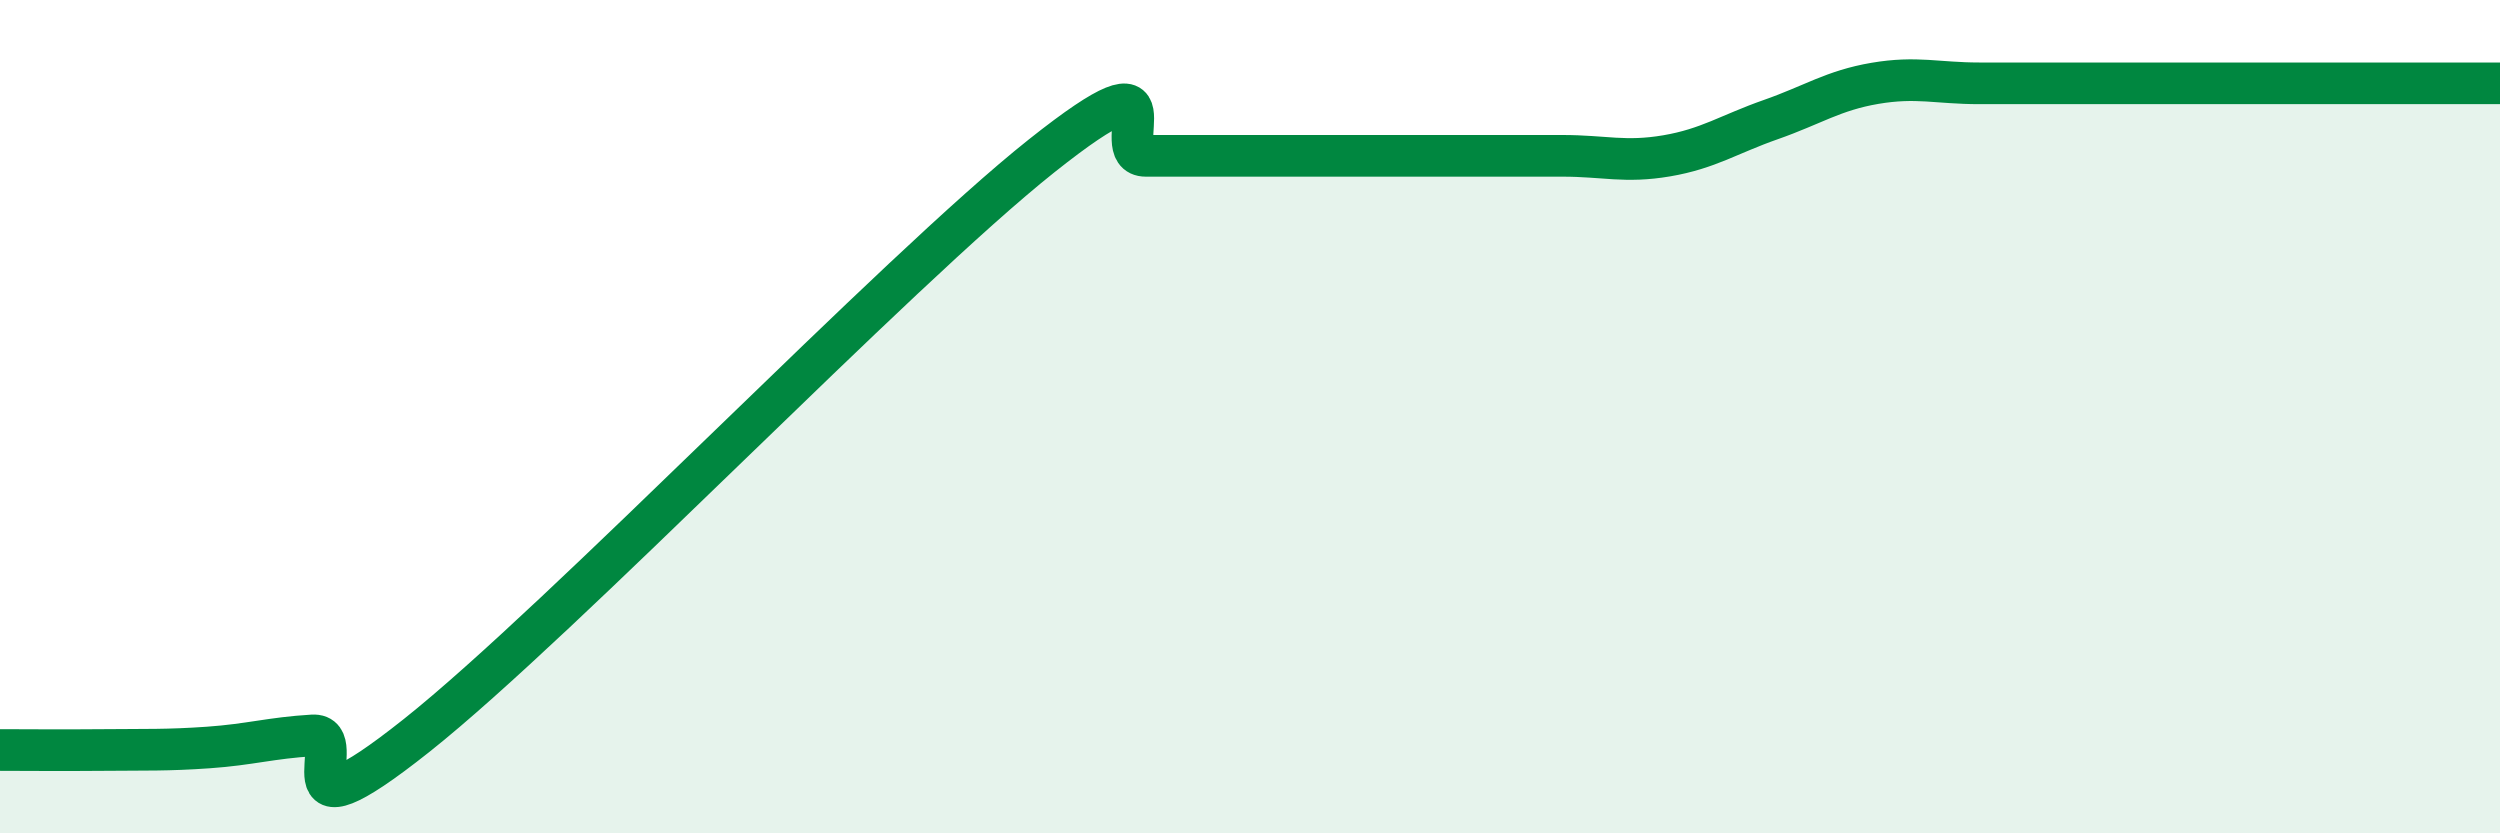 
    <svg width="60" height="20" viewBox="0 0 60 20" xmlns="http://www.w3.org/2000/svg">
      <path
        d="M 0,18 C 0.5,18 1.5,18.01 2.5,18 C 3.5,17.99 4,18.01 5,17.94 C 6,17.87 6.5,17.71 7.5,17.65 C 8.5,17.59 6.5,20.43 10,17.65 C 13.5,14.87 21.5,6.52 25,3.74 C 28.5,0.96 26.5,3.74 27.5,3.74 C 28.5,3.74 29,3.74 30,3.74 C 31,3.74 31.5,3.74 32.5,3.74 C 33.5,3.74 34,3.74 35,3.74 C 36,3.74 36.5,3.74 37.5,3.74 C 38.5,3.74 39,3.91 40,3.74 C 41,3.57 41.5,3.22 42.5,2.87 C 43.5,2.52 44,2.17 45,2 C 46,1.83 46.5,2 47.5,2 C 48.5,2 49,2 50,2 C 51,2 51.5,2 52.5,2 C 53.5,2 53.5,2 55,2 C 56.5,2 59,2 60,2L60 20L0 20Z"
        fill="#008740"
        opacity="0.1"
        stroke-linecap="round"
        stroke-linejoin="round"
      />
      <path
        d="M 0,18 C 0.5,18 1.5,18.01 2.5,18 C 3.5,17.99 4,18.01 5,17.94 C 6,17.87 6.5,17.71 7.5,17.65 C 8.5,17.59 6.5,20.43 10,17.65 C 13.5,14.87 21.5,6.52 25,3.74 C 28.5,0.96 26.5,3.74 27.5,3.74 C 28.5,3.74 29,3.74 30,3.74 C 31,3.74 31.5,3.74 32.5,3.74 C 33.5,3.74 34,3.74 35,3.74 C 36,3.74 36.5,3.74 37.5,3.74 C 38.5,3.74 39,3.91 40,3.74 C 41,3.57 41.5,3.22 42.5,2.87 C 43.5,2.52 44,2.17 45,2 C 46,1.83 46.5,2 47.5,2 C 48.5,2 49,2 50,2 C 51,2 51.5,2 52.5,2 C 53.5,2 53.5,2 55,2 C 56.5,2 59,2 60,2"
        stroke="#008740"
        stroke-width="1"
        fill="none"
        stroke-linecap="round"
        stroke-linejoin="round"
      />
    </svg>
  